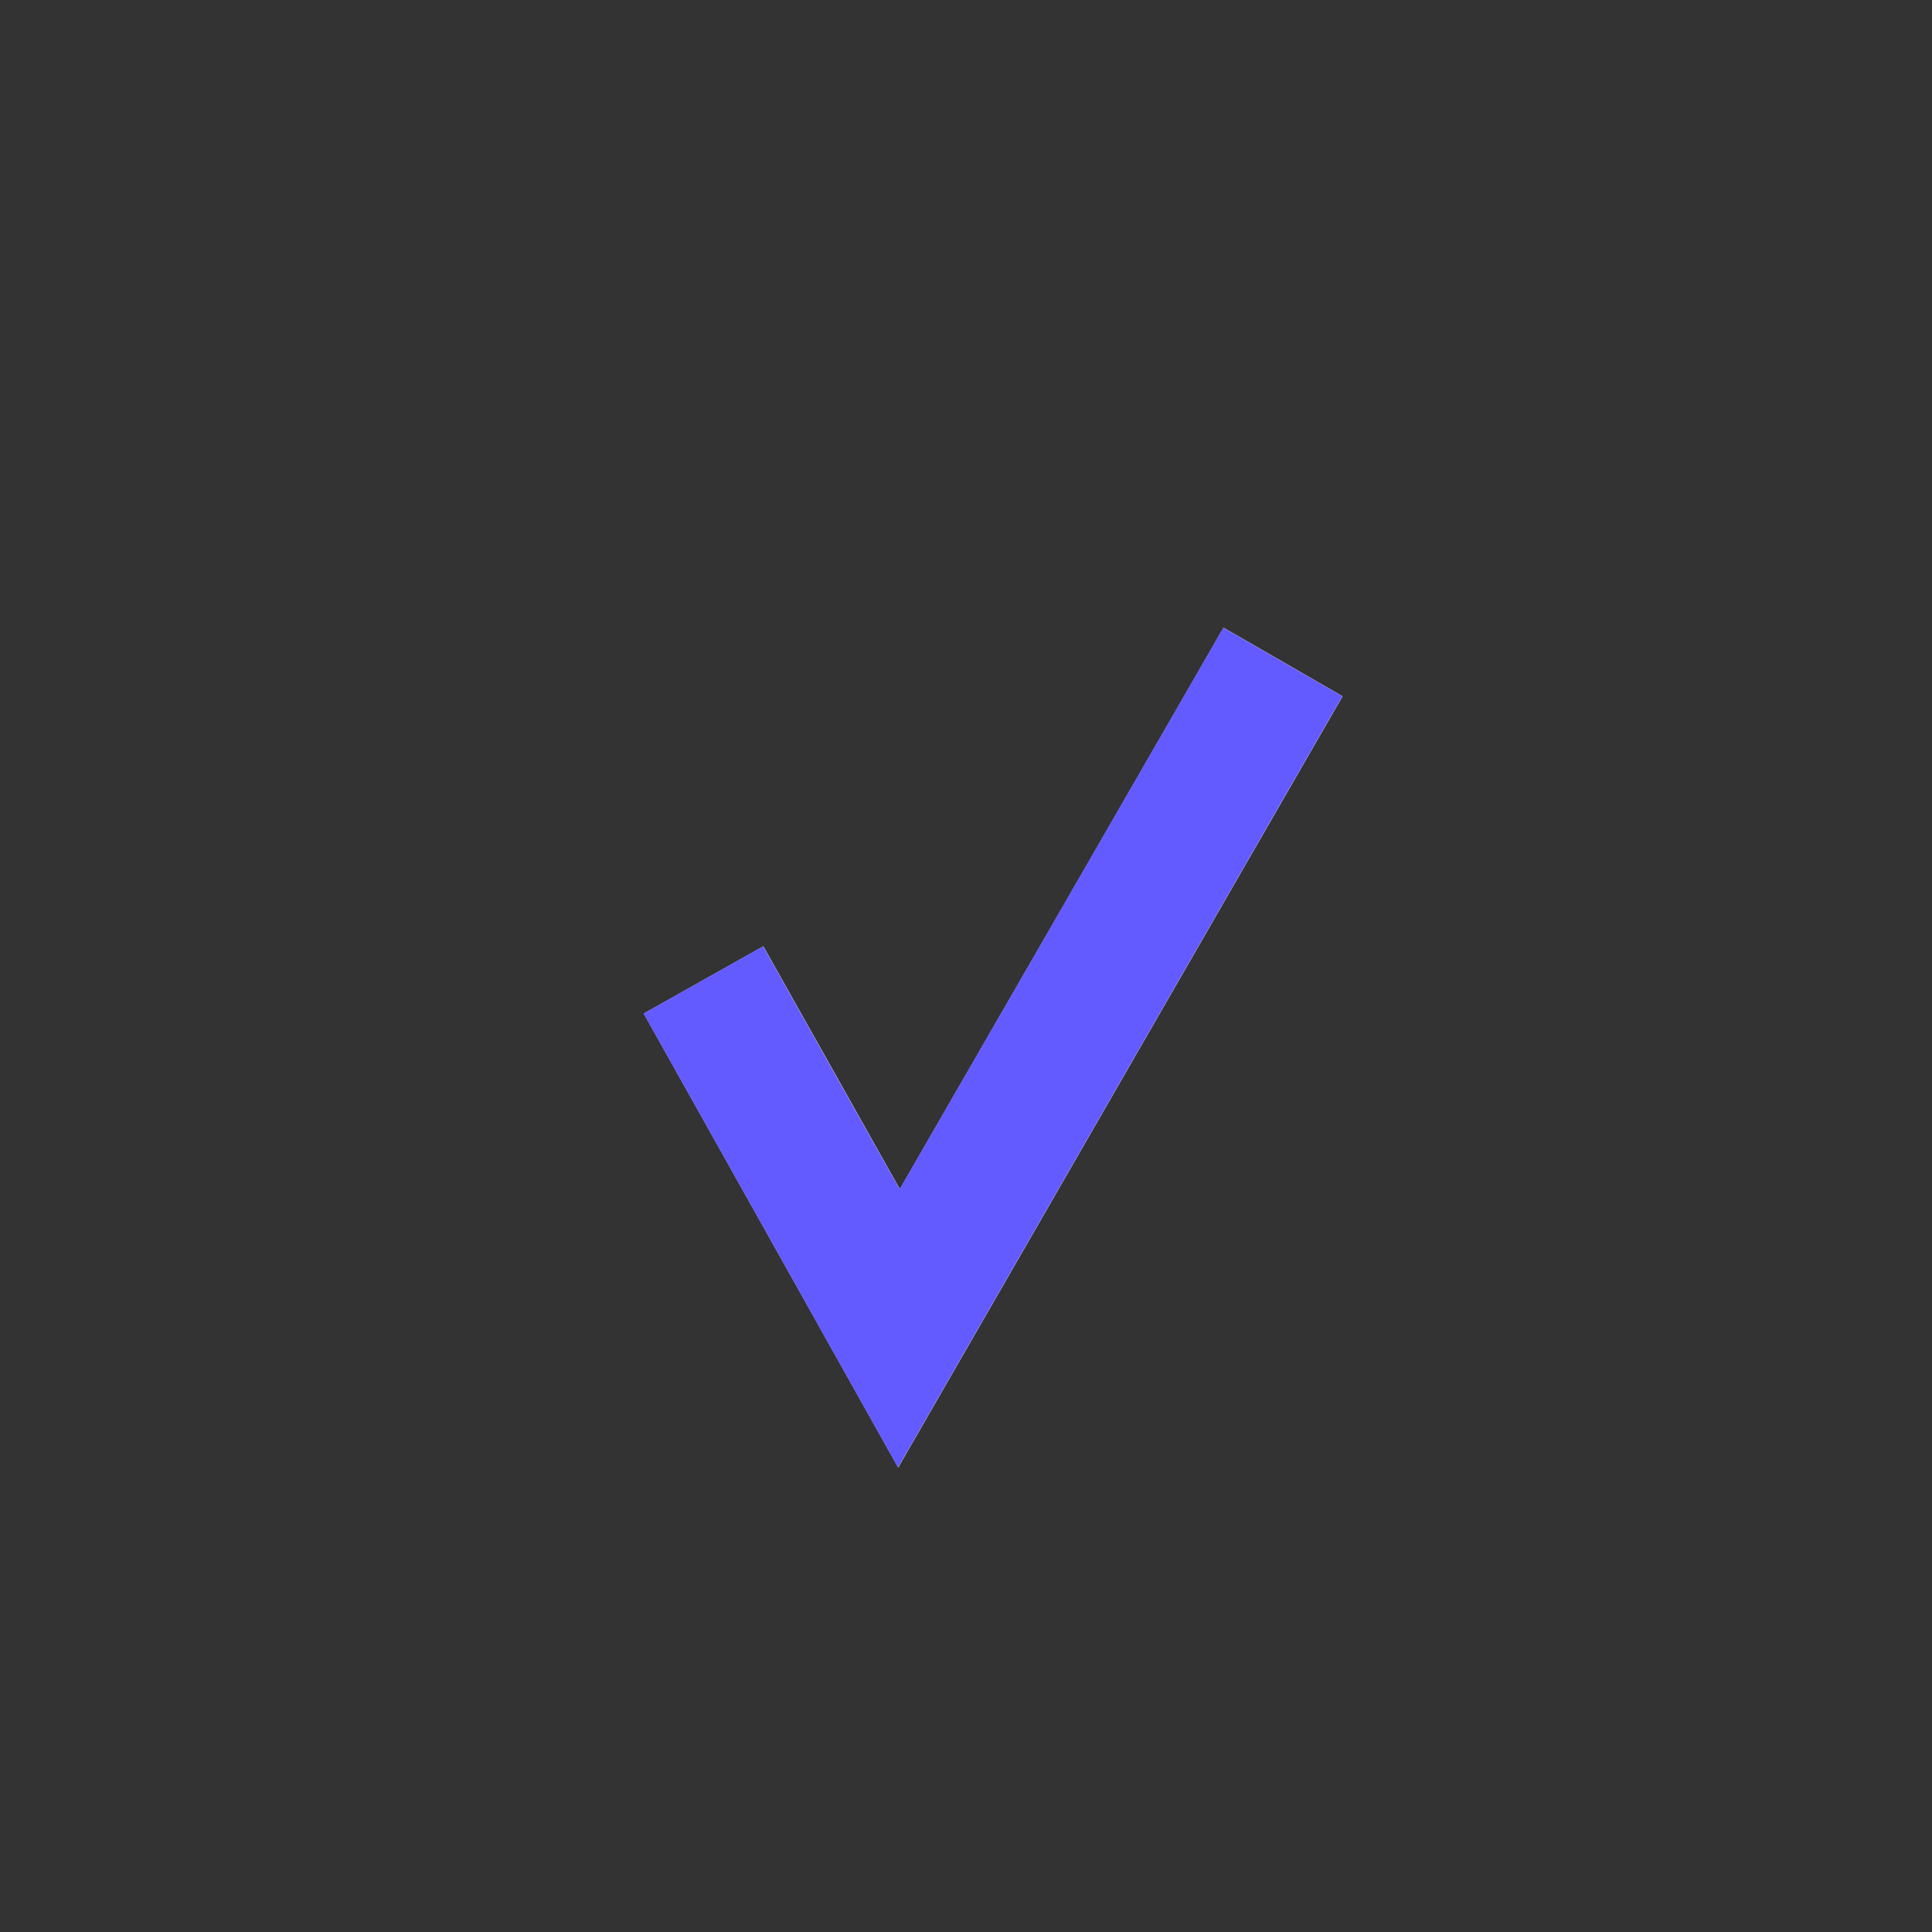 <?xml version="1.0" encoding="UTF-8"?><svg id="Layer_1" xmlns="http://www.w3.org/2000/svg" viewBox="0 0 100 100"><rect x="0" y="0" width="100" height="100" fill="#333333" stroke="none"/><defs><style>.cls-1{fill:#fff;}.cls-2{fill:#635bff;}</style></defs><path class="cls-1" d="m46.57,61.54c-2.45-4.35-4.72-8.41-7.06-12.56-2.15,1.21-4.16,2.34-6.19,3.48,4.42,7.89,8.75,15.61,13.17,23.5,7.73-13.41,15.33-26.62,23-39.92-2.1-1.21-4.1-2.37-6.16-3.55-5.57,9.67-11.08,19.22-16.75,29.05Z"/><path class="cls-2" d="m46.57,61.54c5.67-9.83,11.17-19.38,16.75-29.05,2.06,1.19,4.06,2.34,6.16,3.55-7.66,13.3-15.27,26.51-23,39.92-4.42-7.89-8.74-15.61-13.17-23.5,2.04-1.15,4.04-2.27,6.19-3.48,2.33,4.15,4.61,8.21,7.06,12.56Z"/></svg>